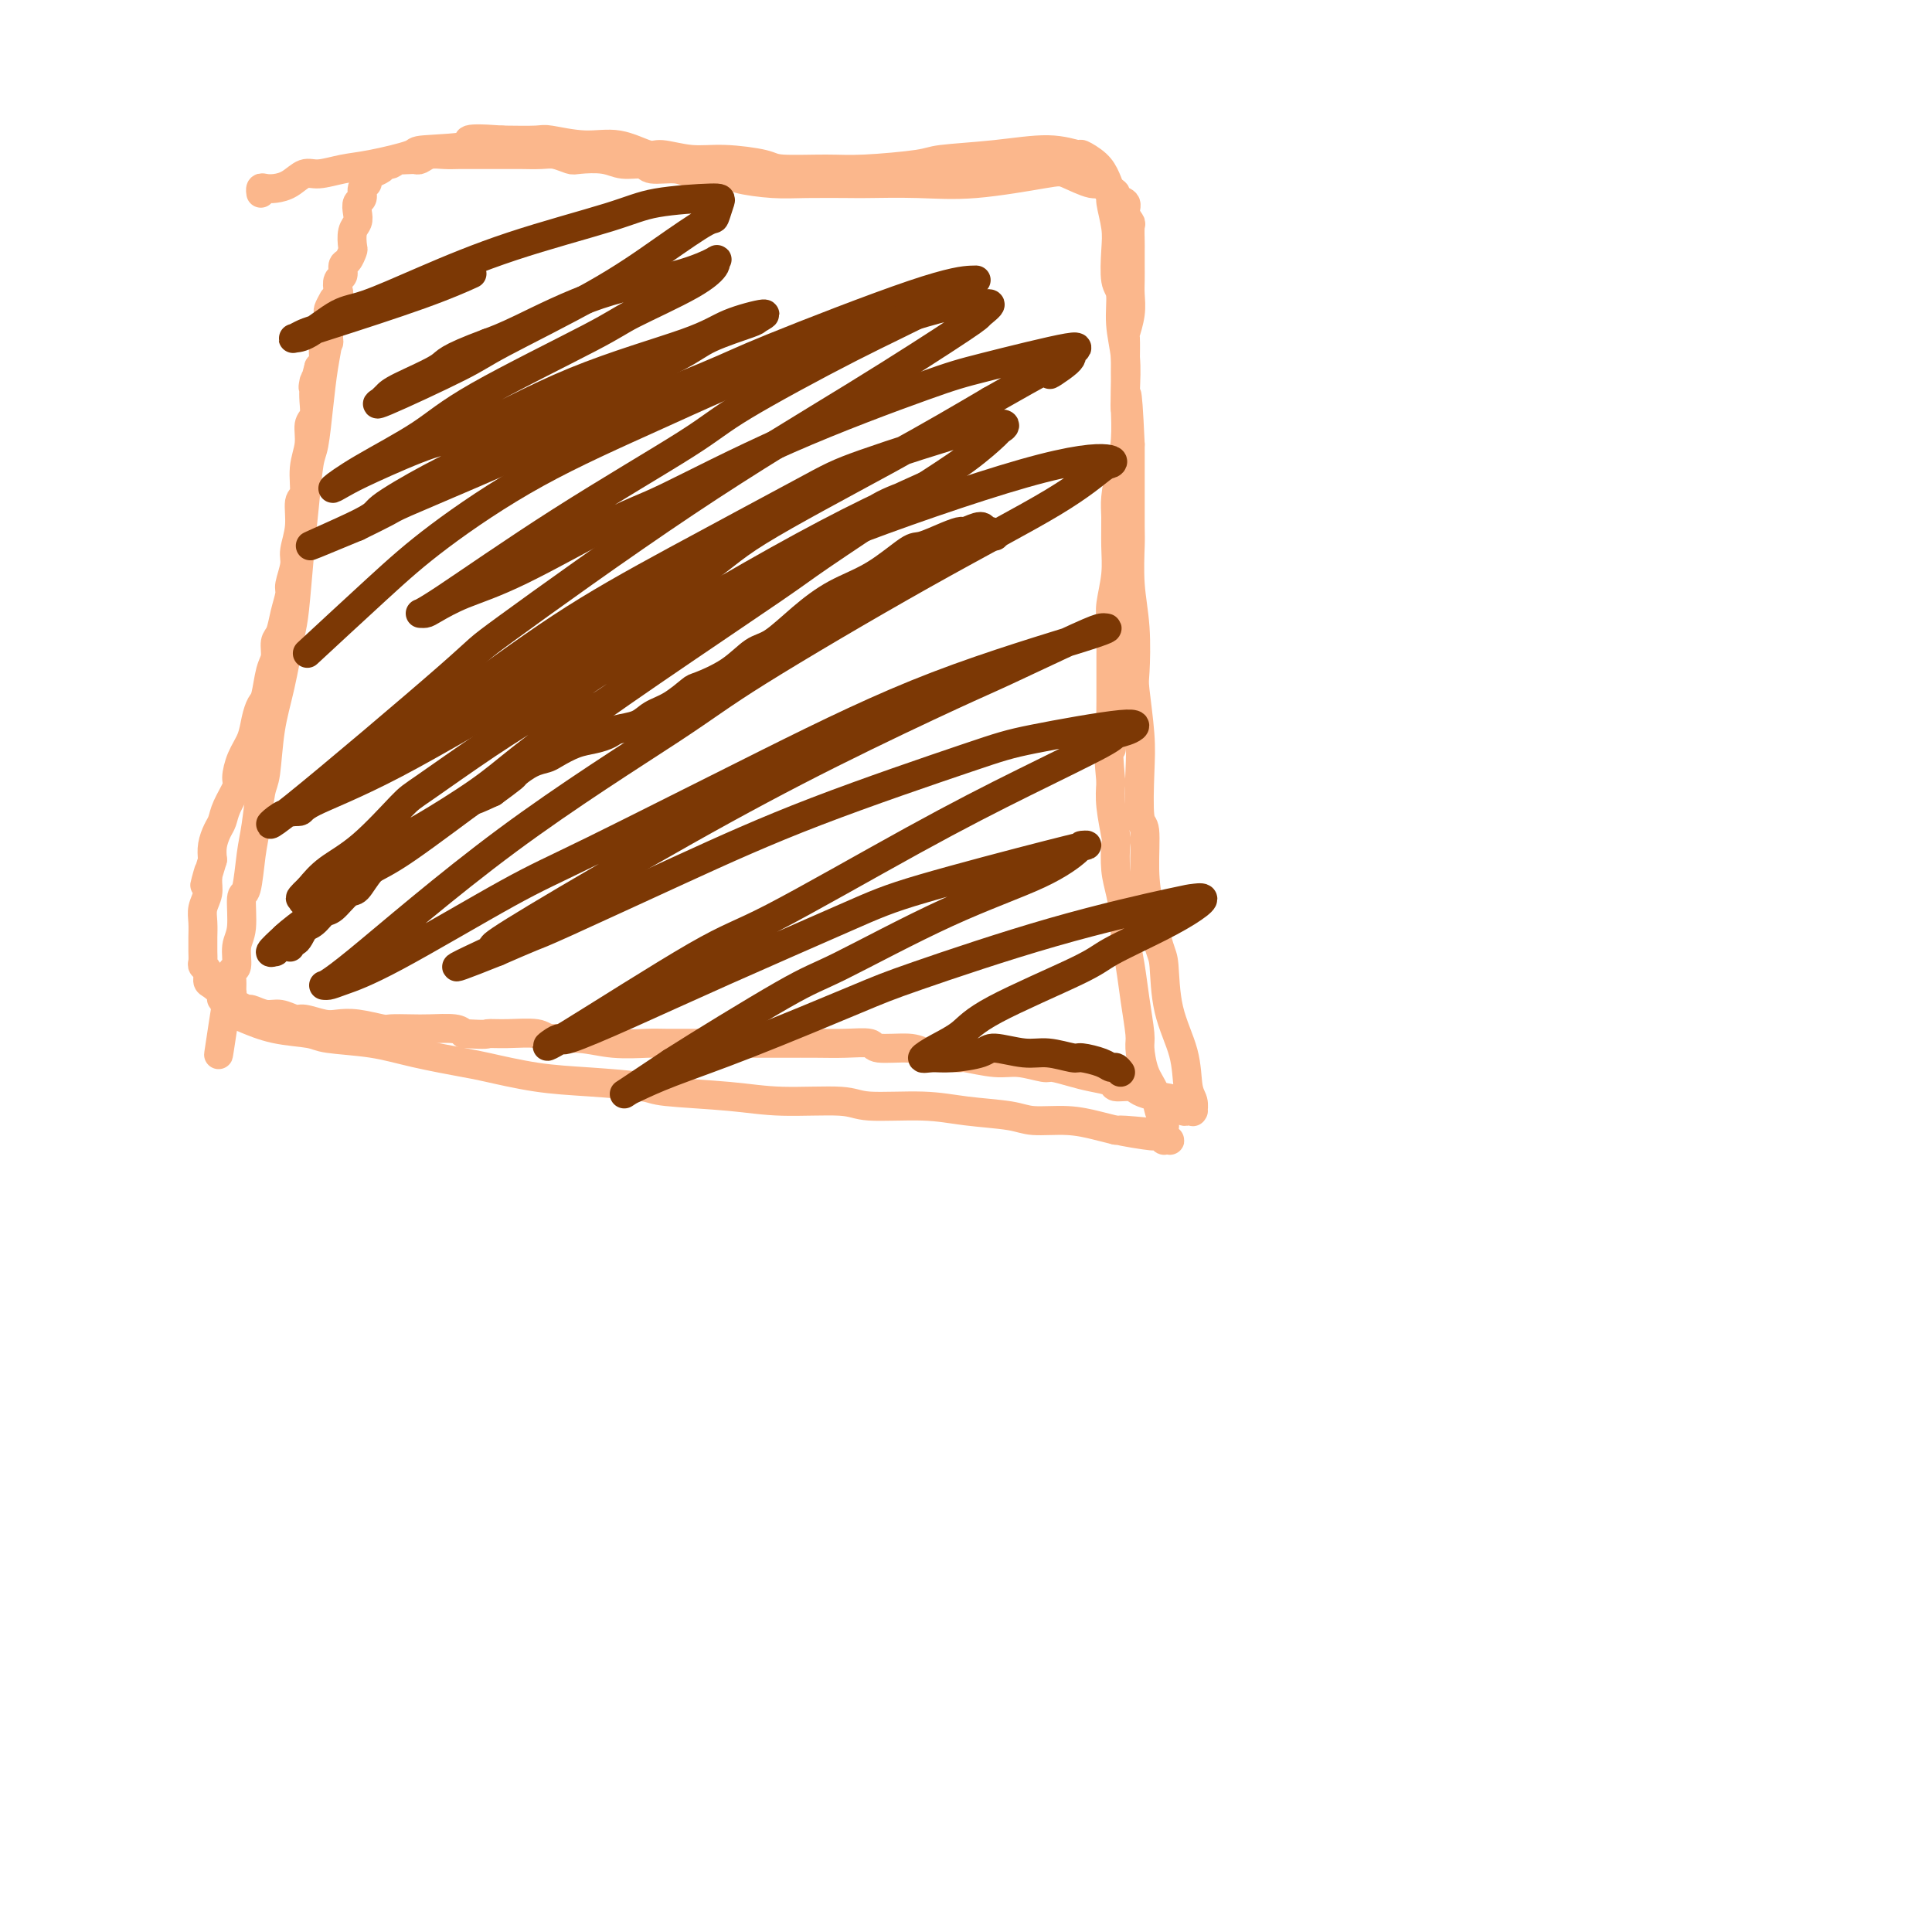 <svg viewBox='0 0 400 400' version='1.1' xmlns='http://www.w3.org/2000/svg' xmlns:xlink='http://www.w3.org/1999/xlink'><g fill='none' stroke='#FBB78C' stroke-width='6' stroke-linecap='round' stroke-linejoin='round'><path d='M69,62c-0.424,0.778 -0.849,1.556 -1,2c-0.151,0.444 -0.029,0.555 0,1c0.029,0.445 -0.034,1.226 0,2c0.034,0.774 0.164,1.542 0,3c-0.164,1.458 -0.621,3.604 -1,6c-0.379,2.396 -0.679,5.040 -1,8c-0.321,2.960 -0.664,6.235 -1,8c-0.336,1.765 -0.667,2.021 -1,4c-0.333,1.979 -0.669,5.682 -1,9c-0.331,3.318 -0.656,6.252 -1,10c-0.344,3.748 -0.708,8.310 -1,11c-0.292,2.690 -0.512,3.507 -1,6c-0.488,2.493 -1.244,6.662 -2,10c-0.756,3.338 -1.512,5.845 -2,9c-0.488,3.155 -0.708,6.958 -1,9c-0.292,2.042 -0.657,2.321 -1,4c-0.343,1.679 -0.665,4.757 -1,7c-0.335,2.243 -0.682,3.652 -1,6c-0.318,2.348 -0.606,5.635 -1,7c-0.394,1.365 -0.894,0.809 -1,2c-0.106,1.191 0.182,4.129 0,6c-0.182,1.871 -0.834,2.676 -1,4c-0.166,1.324 0.152,3.167 0,4c-0.152,0.833 -0.776,0.657 -1,1c-0.224,0.343 -0.050,1.205 0,2c0.050,0.795 -0.025,1.522 0,2c0.025,0.478 0.150,0.708 0,1c-0.150,0.292 -0.575,0.646 -1,1'/><path d='M47,207c-3.408,22.366 -0.928,5.782 0,0c0.928,-5.782 0.304,-0.761 0,1c-0.304,1.761 -0.289,0.264 0,0c0.289,-0.264 0.850,0.707 1,1c0.150,0.293 -0.111,-0.090 0,0c0.111,0.090 0.594,0.654 1,1c0.406,0.346 0.735,0.473 2,1c1.265,0.527 3.466,1.453 6,2c2.534,0.547 5.400,0.714 7,1c1.600,0.286 1.935,0.692 4,1c2.065,0.308 5.861,0.520 9,1c3.139,0.480 5.621,1.228 9,2c3.379,0.772 7.655,1.569 10,2c2.345,0.431 2.758,0.497 5,1c2.242,0.503 6.312,1.444 10,2c3.688,0.556 6.993,0.727 11,1c4.007,0.273 8.715,0.646 11,1c2.285,0.354 2.145,0.687 5,1c2.855,0.313 8.705,0.605 13,1c4.295,0.395 7.036,0.894 11,1c3.964,0.106 9.152,-0.179 12,0c2.848,0.179 3.357,0.822 6,1c2.643,0.178 7.419,-0.111 11,0c3.581,0.111 5.966,0.621 9,1c3.034,0.379 6.716,0.626 9,1c2.284,0.374 3.169,0.873 5,1c1.831,0.127 4.608,-0.120 7,0c2.392,0.120 4.398,0.606 6,1c1.602,0.394 2.801,0.697 4,1'/><path d='M231,234c18.804,1.642 5.813,0.248 2,0c-3.813,-0.248 1.552,0.652 4,1c2.448,0.348 1.980,0.146 2,0c0.020,-0.146 0.528,-0.234 1,0c0.472,0.234 0.907,0.792 1,1c0.093,0.208 -0.157,0.068 0,0c0.157,-0.068 0.723,-0.063 1,0c0.277,0.063 0.267,0.184 0,0c-0.267,-0.184 -0.792,-0.675 -1,-1c-0.208,-0.325 -0.101,-0.486 0,-1c0.101,-0.514 0.195,-1.381 0,-2c-0.195,-0.619 -0.678,-0.991 -1,-2c-0.322,-1.009 -0.482,-2.655 -1,-4c-0.518,-1.345 -1.395,-2.388 -2,-4c-0.605,-1.612 -0.936,-3.794 -1,-5c-0.064,-1.206 0.141,-1.436 0,-3c-0.141,-1.564 -0.629,-4.462 -1,-7c-0.371,-2.538 -0.625,-4.715 -1,-7c-0.375,-2.285 -0.871,-4.679 -1,-6c-0.129,-1.321 0.110,-1.568 0,-3c-0.110,-1.432 -0.569,-4.048 -1,-6c-0.431,-1.952 -0.834,-3.238 -1,-5c-0.166,-1.762 -0.096,-3.998 0,-5c0.096,-1.002 0.218,-0.770 0,-2c-0.218,-1.230 -0.777,-3.923 -1,-6c-0.223,-2.077 -0.112,-3.539 0,-5'/><path d='M230,162c-0.928,-9.994 -0.248,-7.479 0,-7c0.248,0.479 0.066,-1.080 0,-3c-0.066,-1.920 -0.014,-4.203 0,-7c0.014,-2.797 -0.010,-6.108 0,-9c0.010,-2.892 0.056,-5.365 0,-7c-0.056,-1.635 -0.212,-2.430 0,-4c0.212,-1.570 0.792,-3.913 1,-6c0.208,-2.087 0.046,-3.917 0,-6c-0.046,-2.083 0.026,-4.418 0,-6c-0.026,-1.582 -0.151,-2.410 0,-4c0.151,-1.590 0.576,-3.941 1,-6c0.424,-2.059 0.846,-3.826 1,-6c0.154,-2.174 0.042,-4.755 0,-6c-0.042,-1.245 -0.012,-1.154 0,-2c0.012,-0.846 0.007,-2.631 0,-4c-0.007,-1.369 -0.016,-2.323 0,-4c0.016,-1.677 0.057,-4.076 0,-5c-0.057,-0.924 -0.211,-0.372 0,-1c0.211,-0.628 0.789,-2.437 1,-4c0.211,-1.563 0.057,-2.879 0,-4c-0.057,-1.121 -0.016,-2.048 0,-3c0.016,-0.952 0.005,-1.928 0,-3c-0.005,-1.072 -0.006,-2.240 0,-3c0.006,-0.760 0.018,-1.110 0,-2c-0.018,-0.890 -0.065,-2.318 0,-3c0.065,-0.682 0.243,-0.616 0,-1c-0.243,-0.384 -0.908,-1.216 -1,-2c-0.092,-0.784 0.388,-1.519 0,-2c-0.388,-0.481 -1.643,-0.706 -2,-1c-0.357,-0.294 0.184,-0.655 0,-1c-0.184,-0.345 -1.092,-0.672 -2,-1'/><path d='M229,39c-1.181,-1.351 -1.633,-0.730 -3,-1c-1.367,-0.270 -3.648,-1.431 -5,-2c-1.352,-0.569 -1.774,-0.545 -5,0c-3.226,0.545 -9.257,1.610 -14,2c-4.743,0.390 -8.197,0.105 -12,0c-3.803,-0.105 -7.954,-0.031 -10,0c-2.046,0.031 -1.986,0.018 -4,0c-2.014,-0.018 -6.100,-0.042 -9,0c-2.900,0.042 -4.612,0.151 -7,0c-2.388,-0.151 -5.453,-0.561 -7,-1c-1.547,-0.439 -1.578,-0.906 -3,-1c-1.422,-0.094 -4.236,0.186 -6,0c-1.764,-0.186 -2.479,-0.838 -4,-1c-1.521,-0.162 -3.847,0.167 -5,0c-1.153,-0.167 -1.133,-0.828 -2,-1c-0.867,-0.172 -2.620,0.146 -4,0c-1.380,-0.146 -2.388,-0.757 -4,-1c-1.612,-0.243 -3.829,-0.118 -5,0c-1.171,0.118 -1.296,0.228 -2,0c-0.704,-0.228 -1.987,-0.793 -3,-1c-1.013,-0.207 -1.754,-0.055 -3,0c-1.246,0.055 -2.995,0.015 -4,0c-1.005,-0.015 -1.266,-0.004 -2,0c-0.734,0.004 -1.943,0.001 -3,0c-1.057,-0.001 -1.963,-0.001 -3,0c-1.037,0.001 -2.204,0.004 -3,0c-0.796,-0.004 -1.222,-0.015 -2,0c-0.778,0.015 -1.910,0.056 -3,0c-1.090,-0.056 -2.140,-0.207 -3,0c-0.860,0.207 -1.532,0.774 -2,1c-0.468,0.226 -0.734,0.113 -1,0'/><path d='M86,33c-4.620,0.172 -1.671,0.102 -1,0c0.671,-0.102 -0.937,-0.234 -2,0c-1.063,0.234 -1.581,0.836 -2,1c-0.419,0.164 -0.738,-0.111 -1,0c-0.262,0.111 -0.467,0.606 -1,1c-0.533,0.394 -1.396,0.687 -2,1c-0.604,0.313 -0.950,0.646 -1,1c-0.050,0.354 0.197,0.728 0,1c-0.197,0.272 -0.836,0.443 -1,1c-0.164,0.557 0.149,1.499 0,2c-0.149,0.501 -0.758,0.562 -1,1c-0.242,0.438 -0.117,1.254 0,2c0.117,0.746 0.225,1.422 0,2c-0.225,0.578 -0.782,1.057 -1,2c-0.218,0.943 -0.096,2.351 0,3c0.096,0.649 0.166,0.540 0,1c-0.166,0.460 -0.566,1.489 -1,2c-0.434,0.511 -0.900,0.503 -1,1c-0.100,0.497 0.165,1.499 0,2c-0.165,0.501 -0.761,0.501 -1,1c-0.239,0.499 -0.120,1.499 0,2c0.120,0.501 0.243,0.504 0,1c-0.243,0.496 -0.850,1.484 -1,2c-0.150,0.516 0.157,0.558 0,1c-0.157,0.442 -0.778,1.282 -1,2c-0.222,0.718 -0.045,1.313 0,2c0.045,0.687 -0.043,1.466 0,2c0.043,0.534 0.218,0.824 0,1c-0.218,0.176 -0.828,0.240 -1,1c-0.172,0.760 0.094,2.217 0,3c-0.094,0.783 -0.547,0.891 -1,1'/><path d='M66,76c-1.620,6.380 -1.170,3.829 -1,3c0.170,-0.829 0.061,0.062 0,1c-0.061,0.938 -0.073,1.922 0,3c0.073,1.078 0.231,2.250 0,3c-0.231,0.750 -0.851,1.076 -1,2c-0.149,0.924 0.171,2.444 0,4c-0.171,1.556 -0.835,3.148 -1,5c-0.165,1.852 0.167,3.964 0,5c-0.167,1.036 -0.833,0.995 -1,2c-0.167,1.005 0.166,3.055 0,5c-0.166,1.945 -0.832,3.787 -1,5c-0.168,1.213 0.163,1.799 0,3c-0.163,1.201 -0.818,3.017 -1,4c-0.182,0.983 0.110,1.135 0,2c-0.110,0.865 -0.621,2.445 -1,4c-0.379,1.555 -0.626,3.085 -1,4c-0.374,0.915 -0.874,1.213 -1,2c-0.126,0.787 0.121,2.061 0,3c-0.121,0.939 -0.609,1.542 -1,3c-0.391,1.458 -0.686,3.771 -1,5c-0.314,1.229 -0.649,1.373 -1,2c-0.351,0.627 -0.719,1.738 -1,3c-0.281,1.262 -0.474,2.676 -1,4c-0.526,1.324 -1.384,2.557 -2,4c-0.616,1.443 -0.991,3.096 -1,4c-0.009,0.904 0.348,1.060 0,2c-0.348,0.940 -1.400,2.663 -2,4c-0.600,1.337 -0.749,2.286 -1,3c-0.251,0.714 -0.606,1.192 -1,2c-0.394,0.808 -0.827,1.945 -1,3c-0.173,1.055 -0.087,2.027 0,3'/><path d='M44,178c-2.543,8.547 -1.399,4.414 -1,3c0.399,-1.414 0.054,-0.109 0,1c-0.054,1.109 0.182,2.023 0,3c-0.182,0.977 -0.781,2.019 -1,3c-0.219,0.981 -0.058,1.902 0,3c0.058,1.098 0.015,2.375 0,3c-0.015,0.625 -0.000,0.600 0,1c0.000,0.400 -0.014,1.224 0,2c0.014,0.776 0.058,1.502 0,2c-0.058,0.498 -0.218,0.767 0,1c0.218,0.233 0.812,0.430 1,1c0.188,0.570 -0.031,1.515 0,2c0.031,0.485 0.313,0.512 1,1c0.687,0.488 1.779,1.436 2,2c0.221,0.564 -0.429,0.744 0,1c0.429,0.256 1.938,0.589 3,1c1.062,0.411 1.678,0.899 2,1c0.322,0.101 0.349,-0.184 1,0c0.651,0.184 1.924,0.838 3,1c1.076,0.162 1.953,-0.166 3,0c1.047,0.166 2.263,0.828 3,1c0.737,0.172 0.996,-0.146 2,0c1.004,0.146 2.753,0.757 4,1c1.247,0.243 1.993,0.118 3,0c1.007,-0.118 2.277,-0.227 4,0c1.723,0.227 3.901,0.792 5,1c1.099,0.208 1.121,0.058 2,0c0.879,-0.058 2.617,-0.026 4,0c1.383,0.026 2.411,0.045 4,0c1.589,-0.045 3.740,-0.156 5,0c1.260,0.156 1.630,0.578 2,1'/><path d='M96,214c5.466,0.305 4.631,0.067 5,0c0.369,-0.067 1.943,0.038 4,0c2.057,-0.038 4.596,-0.221 6,0c1.404,0.221 1.674,0.844 3,1c1.326,0.156 3.710,-0.154 6,0c2.290,0.154 4.487,0.773 7,1c2.513,0.227 5.342,0.061 7,0c1.658,-0.061 2.146,-0.016 4,0c1.854,0.016 5.075,0.004 8,0c2.925,-0.004 5.554,-0.001 8,0c2.446,0.001 4.708,-0.001 6,0c1.292,0.001 1.612,0.004 3,0c1.388,-0.004 3.842,-0.016 6,0c2.158,0.016 4.020,0.060 6,0c1.980,-0.060 4.080,-0.222 5,0c0.920,0.222 0.662,0.829 2,1c1.338,0.171 4.272,-0.094 6,0c1.728,0.094 2.249,0.546 4,1c1.751,0.454 4.732,0.910 6,1c1.268,0.090 0.824,-0.187 2,0c1.176,0.187 3.973,0.838 6,1c2.027,0.162 3.282,-0.164 5,0c1.718,0.164 3.897,0.817 5,1c1.103,0.183 1.130,-0.105 2,0c0.870,0.105 2.583,0.602 4,1c1.417,0.398 2.539,0.698 4,1c1.461,0.302 3.262,0.606 4,1c0.738,0.394 0.414,0.879 1,1c0.586,0.121 2.081,-0.121 3,0c0.919,0.121 1.263,0.606 2,1c0.737,0.394 1.869,0.697 3,1'/><path d='M239,227c9.302,1.658 3.056,0.305 1,0c-2.056,-0.305 0.079,0.440 1,1c0.921,0.560 0.629,0.935 1,1c0.371,0.065 1.406,-0.179 2,0c0.594,0.179 0.747,0.782 1,1c0.253,0.218 0.605,0.053 1,0c0.395,-0.053 0.835,0.008 1,0c0.165,-0.008 0.057,-0.085 0,0c-0.057,0.085 -0.064,0.330 0,0c0.064,-0.330 0.200,-1.237 0,-2c-0.200,-0.763 -0.735,-1.382 -1,-3c-0.265,-1.618 -0.260,-4.233 -1,-7c-0.740,-2.767 -2.227,-5.684 -3,-9c-0.773,-3.316 -0.833,-7.029 -1,-9c-0.167,-1.971 -0.441,-2.199 -1,-4c-0.559,-1.801 -1.404,-5.176 -2,-8c-0.596,-2.824 -0.943,-5.096 -1,-8c-0.057,-2.904 0.177,-6.438 0,-8c-0.177,-1.562 -0.766,-1.151 -1,-3c-0.234,-1.849 -0.114,-5.958 0,-9c0.114,-3.042 0.223,-5.016 0,-8c-0.223,-2.984 -0.778,-6.978 -1,-9c-0.222,-2.022 -0.112,-2.073 0,-4c0.112,-1.927 0.226,-5.731 0,-9c-0.226,-3.269 -0.793,-6.003 -1,-9c-0.207,-2.997 -0.056,-6.257 0,-8c0.056,-1.743 0.015,-1.969 0,-4c-0.015,-2.031 -0.004,-5.866 0,-9c0.004,-3.134 0.002,-5.567 0,-8'/><path d='M234,92c-0.686,-15.333 -0.901,-9.667 -1,-8c-0.099,1.667 -0.083,-0.666 0,-3c0.083,-2.334 0.232,-4.669 0,-7c-0.232,-2.331 -0.846,-4.660 -1,-7c-0.154,-2.340 0.151,-4.693 0,-6c-0.151,-1.307 -0.758,-1.567 -1,-3c-0.242,-1.433 -0.120,-4.039 0,-6c0.120,-1.961 0.238,-3.277 0,-5c-0.238,-1.723 -0.832,-3.853 -1,-5c-0.168,-1.147 0.088,-1.311 0,-2c-0.088,-0.689 -0.521,-1.902 -1,-3c-0.479,-1.098 -1.003,-2.081 -2,-3c-0.997,-0.919 -2.467,-1.774 -3,-2c-0.533,-0.226 -0.131,0.177 -1,0c-0.869,-0.177 -3.011,-0.933 -6,-1c-2.989,-0.067 -6.825,0.556 -11,1c-4.175,0.444 -8.688,0.708 -11,1c-2.312,0.292 -2.424,0.611 -5,1c-2.576,0.389 -7.615,0.846 -11,1c-3.385,0.154 -5.117,0.004 -8,0c-2.883,-0.004 -6.919,0.138 -9,0c-2.081,-0.138 -2.207,-0.557 -4,-1c-1.793,-0.443 -5.254,-0.911 -8,-1c-2.746,-0.089 -4.776,0.202 -7,0c-2.224,-0.202 -4.641,-0.895 -6,-1c-1.359,-0.105 -1.659,0.378 -3,0c-1.341,-0.378 -3.724,-1.618 -6,-2c-2.276,-0.382 -4.445,0.093 -7,0c-2.555,-0.093 -5.496,-0.756 -7,-1c-1.504,-0.244 -1.573,-0.070 -3,0c-1.427,0.070 -4.214,0.035 -7,0'/><path d='M104,29c-10.031,-0.754 -6.110,0.361 -7,1c-0.890,0.639 -6.591,0.802 -9,1c-2.409,0.198 -1.526,0.429 -3,1c-1.474,0.571 -5.304,1.480 -8,2c-2.696,0.520 -4.259,0.651 -6,1c-1.741,0.349 -3.660,0.917 -5,1c-1.340,0.083 -2.100,-0.318 -3,0c-0.900,0.318 -1.940,1.357 -3,2c-1.060,0.643 -2.140,0.891 -3,1c-0.860,0.109 -1.498,0.081 -2,0c-0.502,-0.081 -0.866,-0.214 -1,0c-0.134,0.214 -0.038,0.775 0,1c0.038,0.225 0.019,0.112 0,0'/></g>
<g fill='none' stroke='#7C3805' stroke-width='6' stroke-linecap='round' stroke-linejoin='round'><path d='M206,111c-0.316,-0.461 -0.633,-0.923 -1,-1c-0.367,-0.077 -0.785,0.230 -1,0c-0.215,-0.230 -0.229,-0.996 -1,-1c-0.771,-0.004 -2.300,0.755 -3,1c-0.700,0.245 -0.572,-0.024 -1,0c-0.428,0.024 -1.414,0.340 -3,1c-1.586,0.660 -3.773,1.666 -5,2c-1.227,0.334 -1.493,-0.002 -3,1c-1.507,1.002 -4.254,3.341 -7,5c-2.746,1.659 -5.491,2.639 -8,4c-2.509,1.361 -4.781,3.104 -7,5c-2.219,1.896 -4.385,3.945 -6,5c-1.615,1.055 -2.679,1.116 -4,2c-1.321,0.884 -2.899,2.593 -5,4c-2.101,1.407 -4.724,2.513 -6,3c-1.276,0.487 -1.203,0.354 -2,1c-0.797,0.646 -2.464,2.071 -4,3c-1.536,0.929 -2.942,1.362 -4,2c-1.058,0.638 -1.769,1.479 -3,2c-1.231,0.521 -2.981,0.721 -4,1c-1.019,0.279 -1.308,0.638 -2,1c-0.692,0.362 -1.787,0.726 -3,1c-1.213,0.274 -2.542,0.459 -4,1c-1.458,0.541 -3.043,1.439 -4,2c-0.957,0.561 -1.287,0.786 -2,1c-0.713,0.214 -1.810,0.418 -3,1c-1.190,0.582 -2.474,1.541 -3,2c-0.526,0.459 -0.293,0.417 -1,1c-0.707,0.583 -2.353,1.792 -4,3'/><path d='M102,164c-6.267,2.924 -3.436,1.235 -3,1c0.436,-0.235 -1.523,0.985 -3,2c-1.477,1.015 -2.473,1.824 -3,2c-0.527,0.176 -0.587,-0.280 -1,0c-0.413,0.280 -1.181,1.298 -2,2c-0.819,0.702 -1.690,1.089 -3,2c-1.310,0.911 -3.060,2.346 -4,3c-0.940,0.654 -1.071,0.526 -2,1c-0.929,0.474 -2.658,1.551 -4,3c-1.342,1.449 -2.298,3.270 -3,4c-0.702,0.730 -1.148,0.368 -2,1c-0.852,0.632 -2.108,2.259 -3,3c-0.892,0.741 -1.419,0.597 -2,1c-0.581,0.403 -1.216,1.352 -2,2c-0.784,0.648 -1.716,0.996 -2,1c-0.284,0.004 0.081,-0.335 0,0c-0.081,0.335 -0.610,1.344 -1,2c-0.390,0.656 -0.643,0.960 -1,1c-0.357,0.040 -0.818,-0.185 -1,0c-0.182,0.185 -0.086,0.781 0,1c0.086,0.219 0.162,0.063 0,0c-0.162,-0.063 -0.564,-0.031 -1,0c-0.436,0.031 -0.907,0.063 -1,0c-0.093,-0.063 0.193,-0.221 0,0c-0.193,0.221 -0.866,0.822 -1,1c-0.134,0.178 0.272,-0.068 0,0c-0.272,0.068 -1.220,0.448 -1,0c0.220,-0.448 1.610,-1.724 3,-3'/><path d='M59,194c1.258,-1.218 3.402,-2.765 5,-4c1.598,-1.235 2.651,-2.160 6,-5c3.349,-2.840 8.993,-7.594 12,-10c3.007,-2.406 3.375,-2.463 6,-4c2.625,-1.537 7.505,-4.554 11,-7c3.495,-2.446 5.605,-4.321 9,-7c3.395,-2.679 8.076,-6.163 11,-8c2.924,-1.837 4.090,-2.027 7,-4c2.910,-1.973 7.565,-5.731 12,-9c4.435,-3.269 8.651,-6.051 13,-9c4.349,-2.949 8.833,-6.065 11,-8c2.167,-1.935 2.019,-2.690 4,-4c1.981,-1.310 6.091,-3.177 9,-5c2.909,-1.823 4.617,-3.603 7,-5c2.383,-1.397 5.441,-2.412 7,-3c1.559,-0.588 1.619,-0.751 2,-1c0.381,-0.249 1.084,-0.586 2,-1c0.916,-0.414 2.046,-0.905 0,0c-2.046,0.905 -7.267,3.205 -13,6c-5.733,2.795 -11.978,6.083 -19,10c-7.022,3.917 -14.820,8.461 -19,11c-4.180,2.539 -4.743,3.073 -9,6c-4.257,2.927 -12.208,8.246 -18,12c-5.792,3.754 -9.424,5.942 -14,9c-4.576,3.058 -10.096,6.985 -13,9c-2.904,2.015 -3.191,2.117 -5,4c-1.809,1.883 -5.141,5.545 -8,8c-2.859,2.455 -5.245,3.701 -7,5c-1.755,1.299 -2.877,2.649 -4,4'/><path d='M64,184c-3.665,3.437 -0.827,1.529 0,1c0.827,-0.529 -0.358,0.322 -1,1c-0.642,0.678 -0.741,1.182 2,0c2.741,-1.182 8.320,-4.050 12,-6c3.680,-1.950 5.459,-2.982 11,-7c5.541,-4.018 14.845,-11.020 23,-17c8.155,-5.980 15.162,-10.937 24,-17c8.838,-6.063 19.507,-13.233 25,-17c5.493,-3.767 5.810,-4.133 10,-7c4.190,-2.867 12.252,-8.235 18,-12c5.748,-3.765 9.180,-5.925 12,-8c2.820,-2.075 5.027,-4.063 6,-5c0.973,-0.937 0.711,-0.822 1,-1c0.289,-0.178 1.131,-0.650 1,-1c-0.131,-0.350 -1.233,-0.577 -7,1c-5.767,1.577 -16.199,4.958 -22,7c-5.801,2.042 -6.972,2.743 -13,6c-6.028,3.257 -16.913,9.068 -26,14c-9.087,4.932 -16.375,8.985 -24,14c-7.625,5.015 -15.586,10.993 -20,14c-4.414,3.007 -5.280,3.043 -8,5c-2.720,1.957 -7.293,5.835 -10,8c-2.707,2.165 -3.549,2.617 -4,3c-0.451,0.383 -0.511,0.698 -1,1c-0.489,0.302 -1.405,0.593 0,0c1.405,-0.593 5.133,-2.069 12,-6c6.867,-3.931 16.873,-10.319 28,-17c11.127,-6.681 23.374,-13.657 30,-18c6.626,-4.343 7.630,-6.054 14,-10c6.370,-3.946 18.106,-10.127 27,-15c8.894,-4.873 14.947,-8.436 21,-12'/><path d='M205,83c23.031,-13.174 15.109,-7.608 13,-6c-2.109,1.608 1.595,-0.743 3,-2c1.405,-1.257 0.512,-1.421 1,-2c0.488,-0.579 2.357,-1.574 -1,-1c-3.357,0.574 -11.939,2.716 -17,4c-5.061,1.284 -6.601,1.708 -13,4c-6.399,2.292 -17.659,6.451 -28,11c-10.341,4.549 -19.765,9.488 -25,12c-5.235,2.512 -6.281,2.596 -11,5c-4.719,2.404 -13.111,7.127 -19,10c-5.889,2.873 -9.276,3.895 -12,5c-2.724,1.105 -4.787,2.293 -6,3c-1.213,0.707 -1.577,0.934 -2,1c-0.423,0.066 -0.904,-0.029 -1,0c-0.096,0.029 0.193,0.183 5,-3c4.807,-3.183 14.131,-9.704 24,-16c9.869,-6.296 20.283,-12.366 26,-16c5.717,-3.634 6.737,-4.830 12,-8c5.263,-3.170 14.770,-8.314 22,-12c7.230,-3.686 12.182,-5.915 16,-8c3.818,-2.085 6.502,-4.027 8,-5c1.498,-0.973 1.809,-0.976 2,-1c0.191,-0.024 0.262,-0.067 -1,0c-1.262,0.067 -3.856,0.245 -12,3c-8.144,2.755 -21.839,8.086 -29,11c-7.161,2.914 -7.789,3.409 -14,6c-6.211,2.591 -18.007,7.277 -27,11c-8.993,3.723 -15.184,6.482 -21,9c-5.816,2.518 -11.258,4.793 -14,6c-2.742,1.207 -2.783,1.345 -4,2c-1.217,0.655 -3.608,1.828 -6,3'/><path d='M74,109c-18.250,7.586 -6.375,2.552 -1,0c5.375,-2.552 4.251,-2.623 6,-4c1.749,-1.377 6.371,-4.062 10,-6c3.629,-1.938 6.265,-3.129 12,-6c5.735,-2.871 14.567,-7.423 22,-11c7.433,-3.577 13.465,-6.179 17,-8c3.535,-1.821 4.571,-2.861 7,-4c2.429,-1.139 6.250,-2.376 8,-3c1.750,-0.624 1.428,-0.634 2,-1c0.572,-0.366 2.036,-1.089 1,-1c-1.036,0.089 -4.573,0.990 -7,2c-2.427,1.010 -3.744,2.129 -9,4c-5.256,1.871 -14.450,4.493 -23,8c-8.550,3.507 -16.456,7.899 -21,10c-4.544,2.101 -5.727,1.913 -9,3c-3.273,1.087 -8.635,3.451 -12,5c-3.365,1.549 -4.732,2.284 -6,3c-1.268,0.716 -2.439,1.412 -2,1c0.439,-0.412 2.486,-1.931 6,-4c3.514,-2.069 8.495,-4.689 12,-7c3.505,-2.311 5.536,-4.314 12,-8c6.464,-3.686 17.363,-9.054 23,-12c5.637,-2.946 6.013,-3.471 9,-5c2.987,-1.529 8.586,-4.061 12,-6c3.414,-1.939 4.642,-3.285 5,-4c0.358,-0.715 -0.153,-0.798 0,-1c0.153,-0.202 0.972,-0.521 0,0c-0.972,0.521 -3.735,1.882 -8,3c-4.265,1.118 -10.033,1.993 -16,4c-5.967,2.007 -12.133,5.145 -16,7c-3.867,1.855 -5.433,2.428 -7,3'/><path d='M101,71c-9.094,3.393 -8.329,3.874 -10,5c-1.671,1.126 -5.778,2.896 -8,4c-2.222,1.104 -2.558,1.540 -3,2c-0.442,0.460 -0.991,0.943 -1,1c-0.009,0.057 0.523,-0.312 0,0c-0.523,0.312 -2.101,1.307 1,0c3.101,-1.307 10.880,-4.915 15,-7c4.120,-2.085 4.581,-2.647 9,-5c4.419,-2.353 12.795,-6.497 19,-10c6.205,-3.503 10.239,-6.365 14,-9c3.761,-2.635 7.249,-5.044 9,-6c1.751,-0.956 1.765,-0.460 2,-1c0.235,-0.540 0.690,-2.118 1,-3c0.310,-0.882 0.476,-1.070 -2,-1c-2.476,0.070 -7.593,0.397 -11,1c-3.407,0.603 -5.105,1.482 -10,3c-4.895,1.518 -12.988,3.675 -20,6c-7.012,2.325 -12.944,4.819 -18,7c-5.056,2.181 -9.237,4.049 -12,5c-2.763,0.951 -4.108,0.984 -6,2c-1.892,1.016 -4.332,3.016 -6,4c-1.668,0.984 -2.565,0.953 -3,1c-0.435,0.047 -0.410,0.173 0,0c0.410,-0.173 1.204,-0.646 2,-1c0.796,-0.354 1.595,-0.590 6,-2c4.405,-1.410 12.417,-3.995 18,-6c5.583,-2.005 8.738,-3.430 10,-4c1.262,-0.570 0.631,-0.285 0,0'/><path d='M232,222c-0.340,-0.444 -0.679,-0.888 -1,-1c-0.321,-0.112 -0.623,0.110 -1,0c-0.377,-0.110 -0.828,-0.550 -2,-1c-1.172,-0.450 -3.063,-0.910 -4,-1c-0.937,-0.090 -0.919,0.189 -2,0c-1.081,-0.189 -3.262,-0.845 -5,-1c-1.738,-0.155 -3.035,0.193 -5,0c-1.965,-0.193 -4.599,-0.926 -6,-1c-1.401,-0.074 -1.570,0.511 -3,1c-1.430,0.489 -4.122,0.883 -6,1c-1.878,0.117 -2.941,-0.043 -4,0c-1.059,0.043 -2.113,0.289 -2,0c0.113,-0.289 1.392,-1.114 3,-2c1.608,-0.886 3.544,-1.832 5,-3c1.456,-1.168 2.431,-2.557 7,-5c4.569,-2.443 12.733,-5.940 17,-8c4.267,-2.060 4.639,-2.681 7,-4c2.361,-1.319 6.712,-3.334 10,-5c3.288,-1.666 5.514,-2.982 7,-4c1.486,-1.018 2.232,-1.738 2,-2c-0.232,-0.262 -1.443,-0.067 -2,0c-0.557,0.067 -0.459,0.004 -5,1c-4.541,0.996 -13.721,3.050 -24,6c-10.279,2.950 -21.658,6.797 -28,9c-6.342,2.203 -7.649,2.761 -13,5c-5.351,2.239 -14.747,6.160 -22,9c-7.253,2.840 -12.363,4.601 -16,6c-3.637,1.399 -5.800,2.437 -7,3c-1.200,0.563 -1.439,0.652 -2,1c-0.561,0.348 -1.446,0.957 0,0c1.446,-0.957 5.223,-3.478 9,-6'/><path d='M139,220c5.848,-3.730 16.969,-10.555 23,-14c6.031,-3.445 6.974,-3.512 12,-6c5.026,-2.488 14.137,-7.399 22,-11c7.863,-3.601 14.478,-5.892 19,-8c4.522,-2.108 6.950,-4.034 8,-5c1.050,-0.966 0.723,-0.971 1,-1c0.277,-0.029 1.157,-0.083 1,0c-0.157,0.083 -1.351,0.303 -8,2c-6.649,1.697 -18.752,4.873 -26,7c-7.248,2.127 -9.639,3.207 -16,6c-6.361,2.793 -16.690,7.300 -25,11c-8.310,3.700 -14.599,6.592 -20,9c-5.401,2.408 -9.912,4.330 -12,5c-2.088,0.670 -1.751,0.087 -2,0c-0.249,-0.087 -1.084,0.323 -2,1c-0.916,0.677 -1.913,1.623 4,-2c5.913,-3.623 18.738,-11.815 26,-16c7.262,-4.185 8.963,-4.364 16,-8c7.037,-3.636 19.411,-10.728 29,-16c9.589,-5.272 16.392,-8.726 23,-12c6.608,-3.274 13.020,-6.370 16,-8c2.980,-1.630 2.527,-1.793 3,-2c0.473,-0.207 1.872,-0.458 3,-1c1.128,-0.542 1.987,-1.376 -2,-1c-3.987,0.376 -12.819,1.960 -18,3c-5.181,1.040 -6.711,1.534 -14,4c-7.289,2.466 -20.337,6.904 -31,11c-10.663,4.096 -18.941,7.851 -28,12c-9.059,4.149 -18.901,8.694 -24,11c-5.099,2.306 -5.457,2.373 -7,3c-1.543,0.627 -4.272,1.813 -7,3'/><path d='M103,197c-15.481,6.214 -5.682,1.750 -2,0c3.682,-1.750 1.247,-0.787 1,-1c-0.247,-0.213 1.694,-1.603 9,-6c7.306,-4.397 19.977,-11.801 31,-18c11.023,-6.199 20.396,-11.192 30,-16c9.604,-4.808 19.437,-9.432 25,-12c5.563,-2.568 6.854,-3.080 11,-5c4.146,-1.920 11.147,-5.249 15,-7c3.853,-1.751 4.557,-1.925 5,-2c0.443,-0.075 0.625,-0.050 1,0c0.375,0.050 0.945,0.126 -5,2c-5.945,1.874 -18.404,5.548 -30,10c-11.596,4.452 -22.328,9.683 -35,16c-12.672,6.317 -27.282,13.721 -36,18c-8.718,4.279 -11.542,5.434 -18,9c-6.458,3.566 -16.550,9.545 -23,13c-6.450,3.455 -9.258,4.387 -11,5c-1.742,0.613 -2.418,0.906 -3,1c-0.582,0.094 -1.070,-0.013 -1,0c0.070,0.013 0.700,0.145 7,-5c6.300,-5.145 18.272,-15.567 31,-25c12.728,-9.433 26.212,-17.876 34,-23c7.788,-5.124 9.879,-6.927 18,-12c8.121,-5.073 22.271,-13.416 34,-20c11.729,-6.584 21.036,-11.410 27,-15c5.964,-3.590 8.586,-5.943 10,-7c1.414,-1.057 1.619,-0.816 2,-1c0.381,-0.184 0.937,-0.792 -1,-1c-1.937,-0.208 -6.368,-0.018 -17,3c-10.632,3.018 -27.466,8.862 -38,13c-10.534,4.138 -14.767,6.569 -19,9'/><path d='M155,120c-16.429,6.962 -29.000,13.367 -41,20c-12.000,6.633 -23.428,13.495 -32,18c-8.572,4.505 -14.289,6.655 -17,8c-2.711,1.345 -2.415,1.887 -3,2c-0.585,0.113 -2.051,-0.203 -4,1c-1.949,1.203 -4.383,3.925 3,-2c7.383,-5.925 24.581,-20.499 32,-27c7.419,-6.501 5.057,-4.931 12,-10c6.943,-5.069 23.191,-16.778 37,-26c13.809,-9.222 25.179,-15.959 35,-22c9.821,-6.041 18.093,-11.388 22,-14c3.907,-2.612 3.447,-2.490 4,-3c0.553,-0.510 2.118,-1.653 2,-2c-0.118,-0.347 -1.918,0.102 -3,0c-1.082,-0.102 -1.447,-0.754 -8,1c-6.553,1.754 -19.293,5.914 -30,10c-10.707,4.086 -19.379,8.099 -28,12c-8.621,3.901 -17.191,7.692 -25,12c-7.809,4.308 -14.856,9.134 -20,13c-5.144,3.866 -8.385,6.772 -13,11c-4.615,4.228 -10.604,9.780 -13,12c-2.396,2.220 -1.198,1.110 0,0'/></g>
</svg>